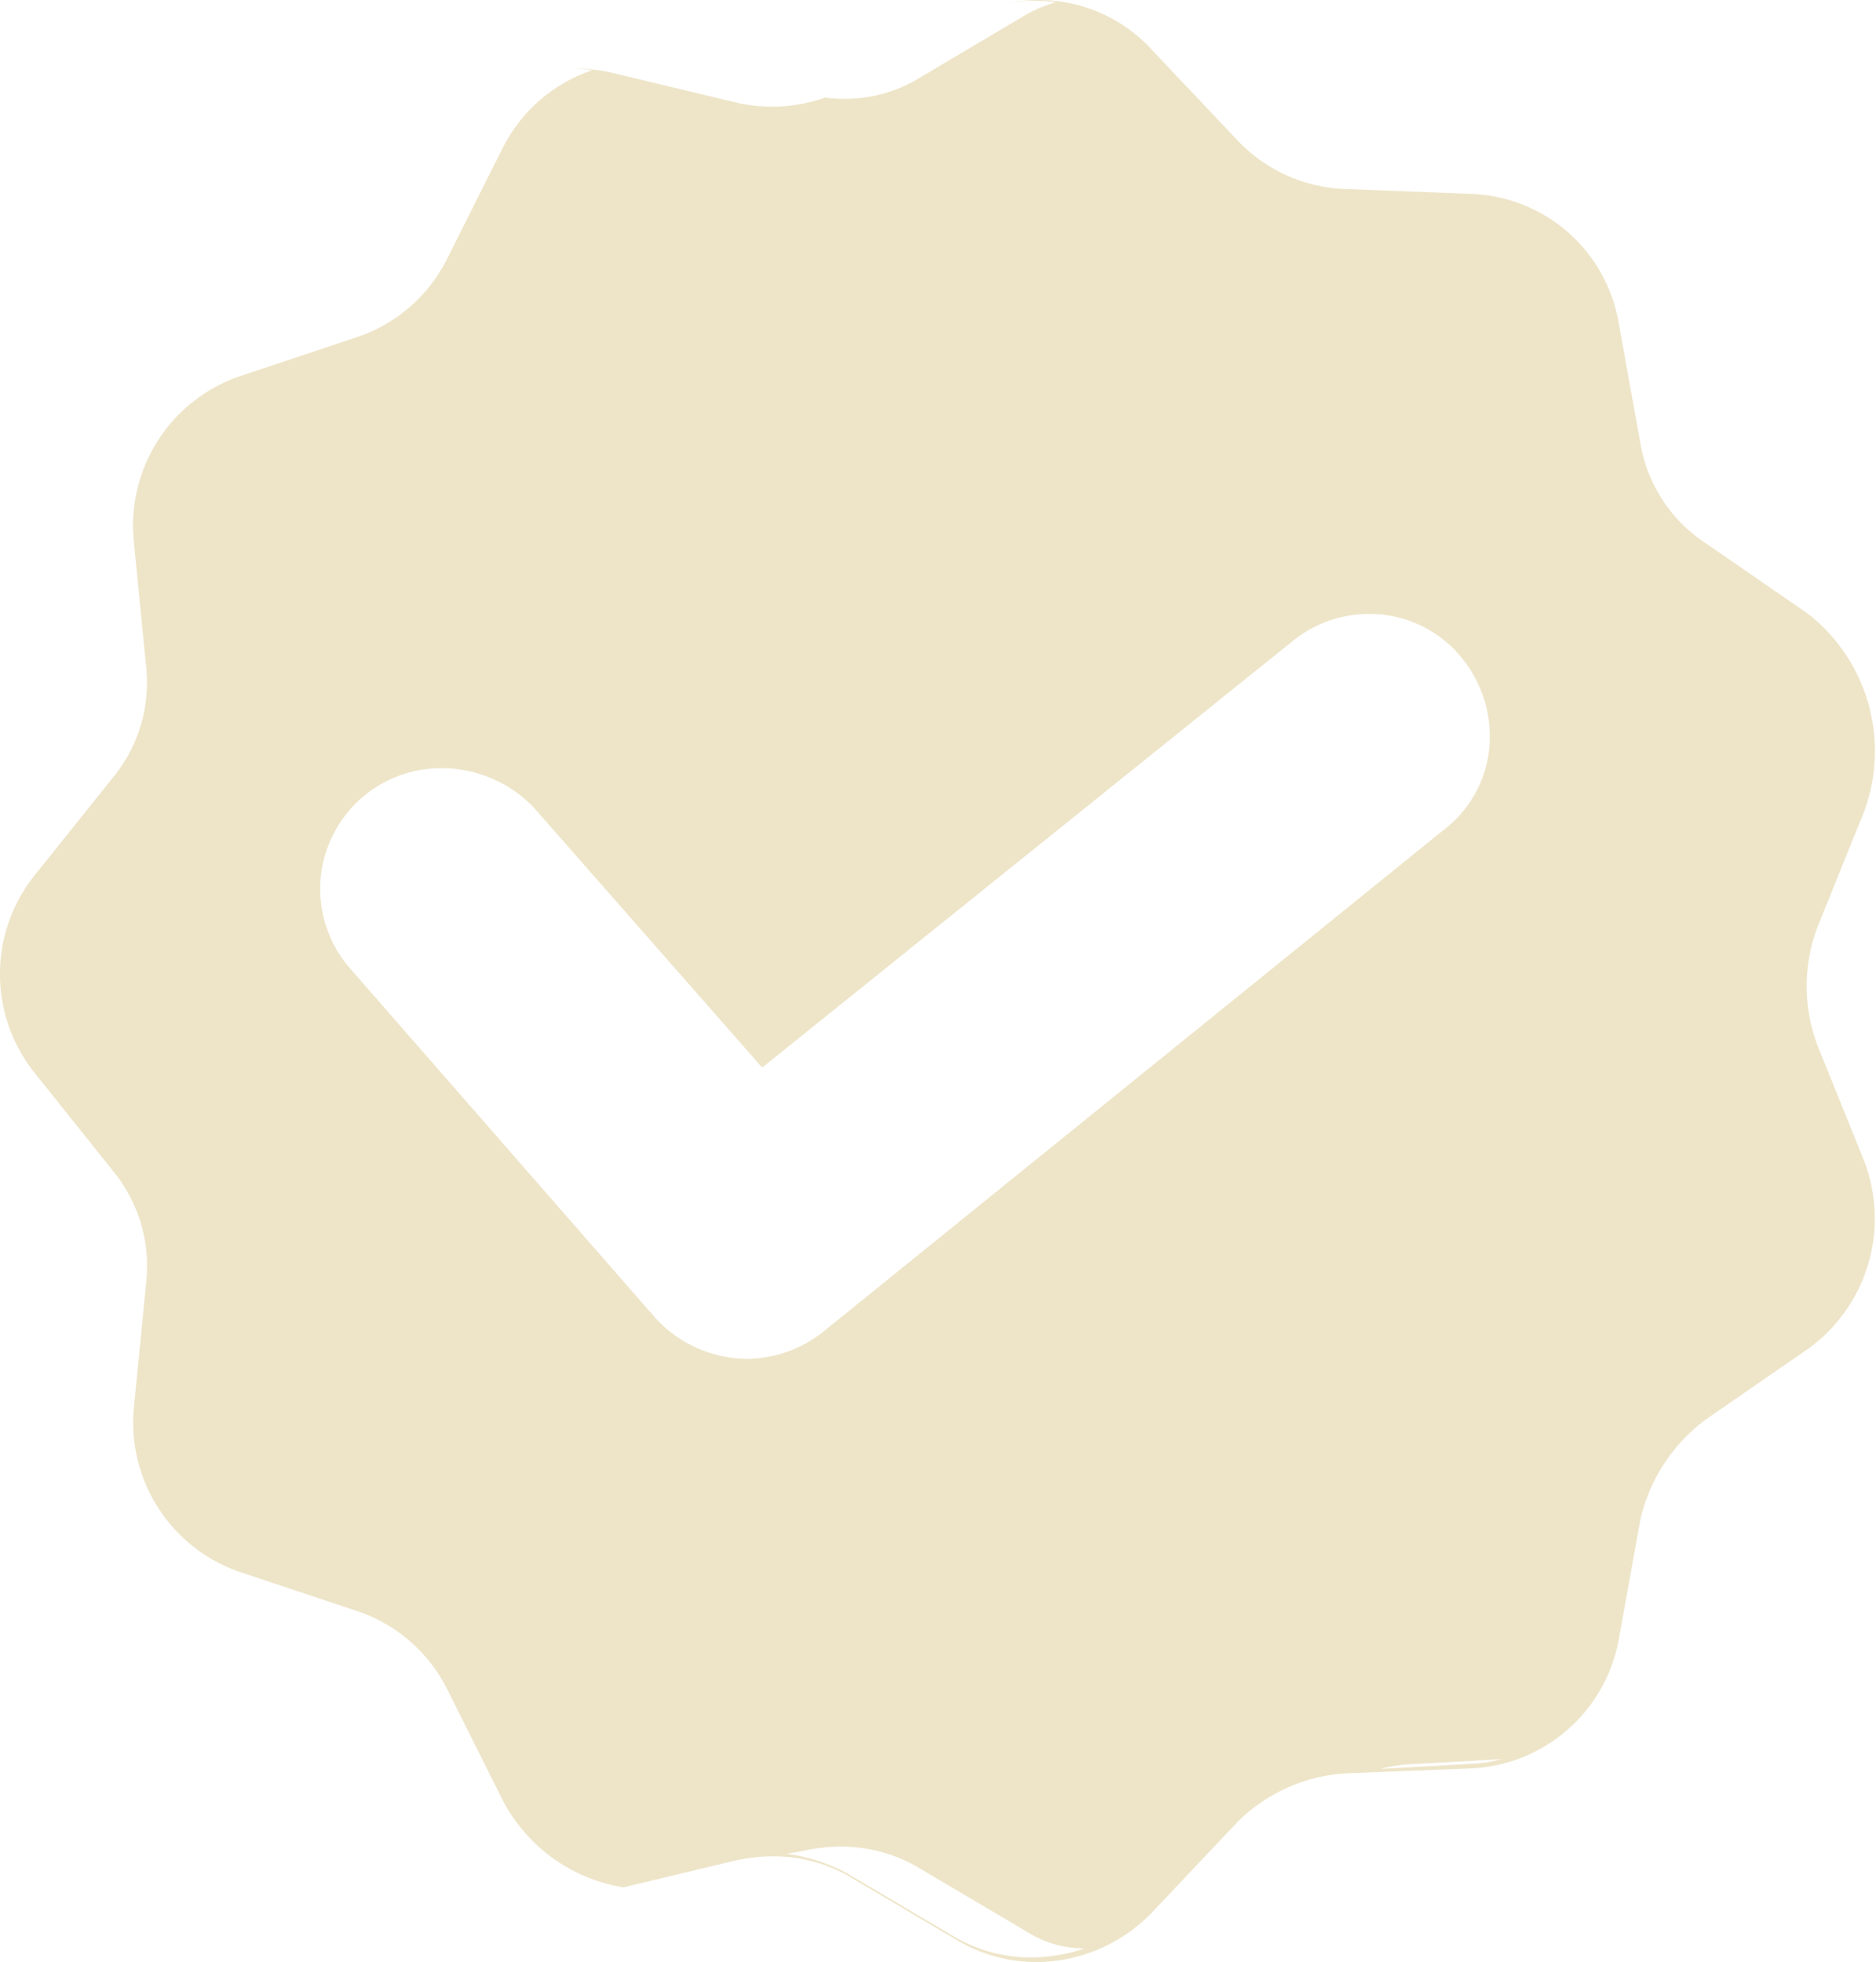 <svg xmlns="http://www.w3.org/2000/svg" width="24.865" height="26.001" viewBox="0 0 24.865 26.001"><path d="M14.677,26a2.072,2.072,0,0,1-1.034-.277l-1.415-.836a2,2,0,0,0-1.045-.288,2.319,2.319,0,0,0-.531.063L9.2,25.01A2.2,2.2,0,0,1,7.6,23.858l-.74-1.479a2.068,2.068,0,0,0-1.19-1.03l-1.543-.514a2.093,2.093,0,0,1-1.416-2.187l.161-1.641A1.985,1.985,0,0,0,2.42,15.5L1.39,14.211a2.094,2.094,0,0,1,0-2.606l1.03-1.286a1.982,1.982,0,0,0,.45-1.511L2.709,7.168A2.091,2.091,0,0,1,4.125,4.982l1.543-.515a2.068,2.068,0,0,0,1.19-1.03L7.6,1.958A2.072,2.072,0,0,1,8.788.929,2.03,2.03,0,0,0,8.493.907H8.454c.031,0,.063,0,.094,0a2.186,2.186,0,0,1,.5.057l1.608.386a2.125,2.125,0,0,0,.515.063,2.091,2.091,0,0,0,.7-.12,2.212,2.212,0,0,0,.259.016,1.883,1.883,0,0,0,1-.281L14.544.189l.01-.005A1.9,1.9,0,0,1,14.93.029a1.983,1.983,0,0,0-.28-.02,2.1,2.1,0,0,0-.357.031A2.1,2.1,0,0,1,14.7,0a2.032,2.032,0,0,1,1.515.672l1.125,1.19a2.062,2.062,0,0,0,1.447.643l1.641.064a2.056,2.056,0,0,1,1.961,1.7l.29,1.608A1.975,1.975,0,0,0,23.548,7.2l1.35.932a2.309,2.309,0,0,1,.74,2.637l-.611,1.512a2.217,2.217,0,0,0,0,1.576l.611,1.511a2.129,2.129,0,0,1-.74,2.508l-1.35.932a2.292,2.292,0,0,0-.868,1.318l-.29,1.608a2.084,2.084,0,0,1-1.961,1.7l-1.641.064a2.228,2.228,0,0,0-1.447.643l-1.125,1.19A2.141,2.141,0,0,1,14.677,26Zm-2.593-1.53a2.319,2.319,0,0,0-.531.063l-.193.032a2.314,2.314,0,0,1,.8.257l1.415.836a1.988,1.988,0,0,0,1.023.28,2.256,2.256,0,0,0,.714-.119,1.418,1.418,0,0,1-.772-.225l-1.415-.836A2,2,0,0,0,12.084,24.471Zm8.764-1.159-1.158.064a1.883,1.883,0,0,0-.45.065l1.157-.065a1.832,1.832,0,0,0,.389-.051ZM6.8,10.18a1.6,1.6,0,0,0-1.2,2.68l4.019,4.6a1.66,1.66,0,0,0,1.222.546,1.641,1.641,0,0,0,1-.354l8.232-6.657a1.548,1.548,0,0,0,.6-1.065,1.641,1.641,0,0,0-.342-1.186,1.567,1.567,0,0,0-1.251-.608,1.593,1.593,0,0,0-1,.351l-7.042,5.66L8.015,10.706A1.684,1.684,0,0,0,6.8,10.18Z" transform="translate(-0.936 0)" fill="#eee5c9"/></svg>